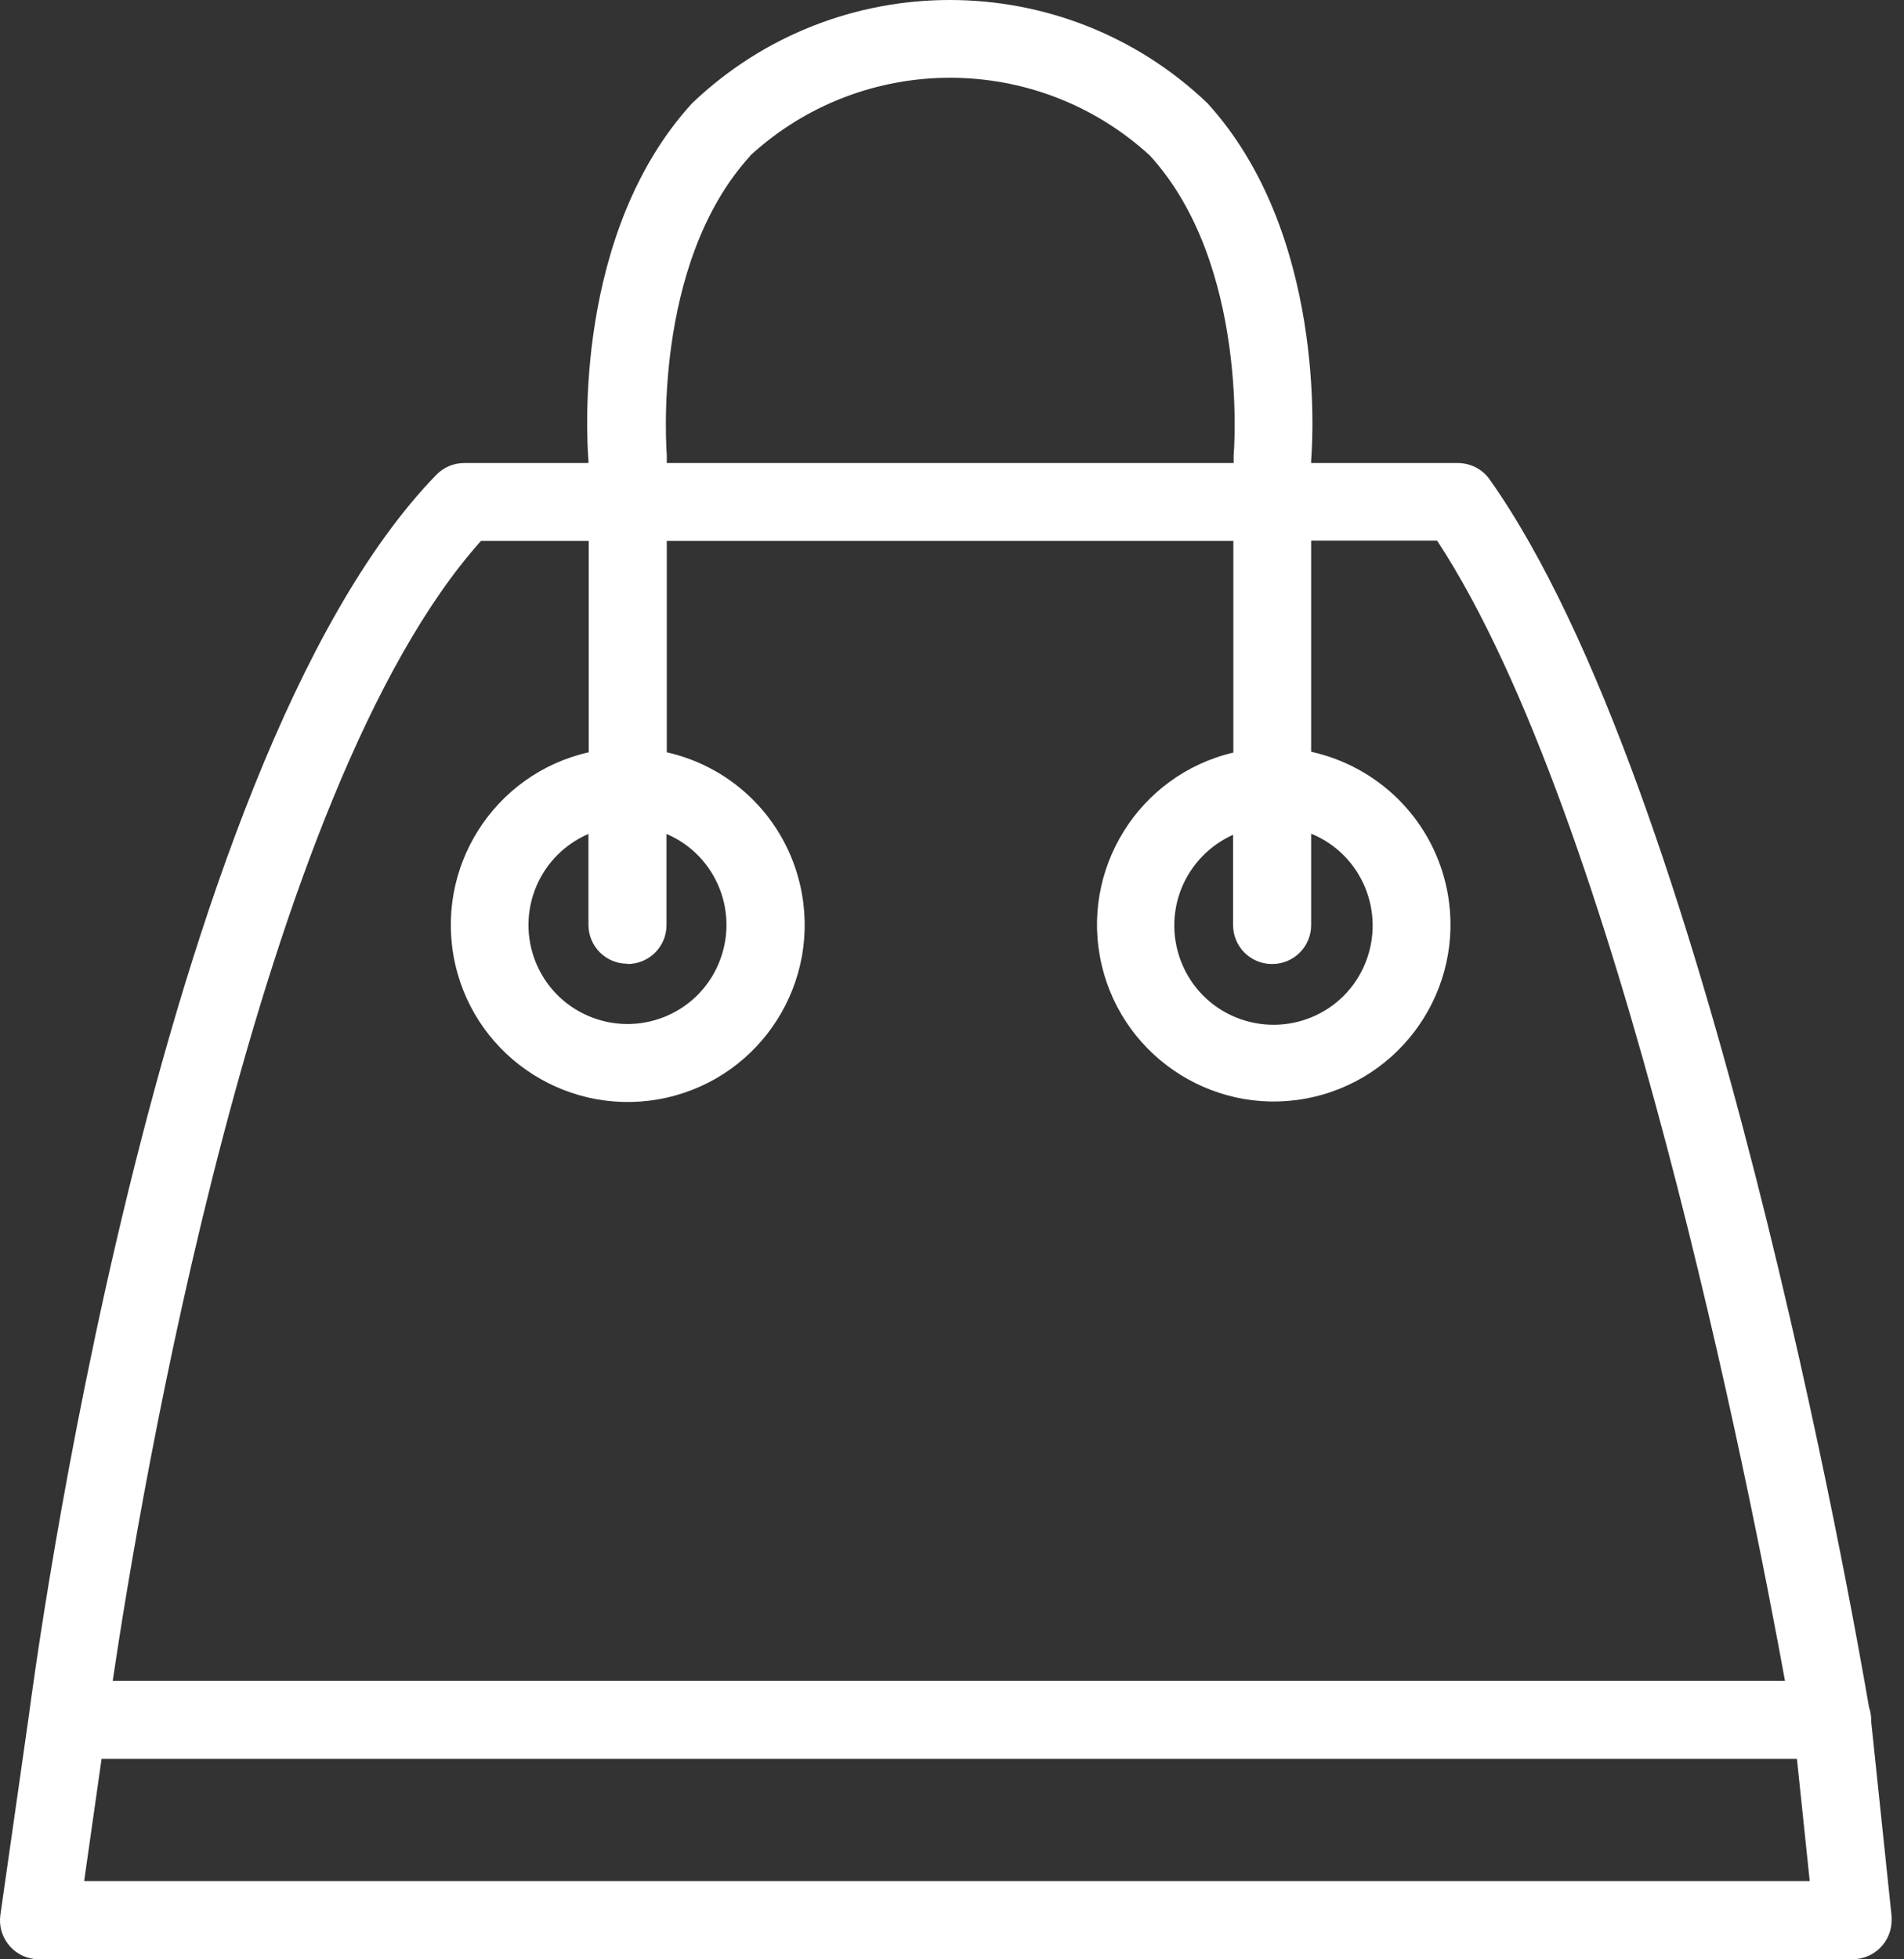 <svg width="70" height="72" viewBox="0 0 70 72" fill="none" xmlns="http://www.w3.org/2000/svg">
<rect x="0" y="0" width="70" height="72" fill="#333333" stroke="none"/>
<path d="M68.794 63.265C68.794 63.265 68.794 63.225 68.794 63.205C68.794 63.045 68.764 62.885 68.714 62.735C68.164 59.515 62.784 28.935 54.764 17.615C54.494 17.235 54.054 17.015 53.594 17.015H48.204V16.915C48.274 16.045 48.724 8.555 44.394 3.795C39.094 -1.265 30.744 -1.265 25.444 3.795C21.104 8.545 21.564 16.045 21.634 16.915V17.015H17.064C16.674 17.015 16.304 17.175 16.034 17.455C5.674 28.135 1.254 61.565 1.064 63.025L0.014 70.365C-0.096 71.145 0.444 71.875 1.234 71.985C1.304 71.985 1.364 71.995 1.434 71.995H68.114C68.904 71.995 69.544 71.355 69.544 70.565C69.544 70.515 69.544 70.465 69.544 70.415L68.794 63.265ZM46.774 35.425C47.564 35.425 48.204 34.785 48.204 33.995V30.635C50.064 31.395 50.954 33.525 50.194 35.395C49.434 37.265 47.304 38.145 45.434 37.385C43.574 36.625 42.684 34.495 43.444 32.625C43.804 31.755 44.474 31.065 45.334 30.675V33.995C45.334 34.785 45.974 35.425 46.764 35.425H46.774ZM27.584 5.715C31.744 1.905 38.114 1.905 42.274 5.715C45.934 9.715 45.364 16.655 45.354 16.725C45.354 16.765 45.354 16.815 45.354 16.855V17.015H24.514V16.855C24.514 16.855 24.514 16.765 24.514 16.725C24.514 16.655 23.934 9.715 27.594 5.715H27.584ZM23.074 35.425C23.864 35.425 24.504 34.785 24.504 33.995V30.645C26.354 31.435 27.204 33.575 26.414 35.425C25.624 37.275 23.484 38.125 21.634 37.335C19.784 36.545 18.934 34.405 19.724 32.555C20.094 31.695 20.774 31.015 21.634 30.645V33.985C21.634 34.775 22.274 35.415 23.064 35.415L23.074 35.425ZM17.694 19.875H21.644V27.645C18.144 28.435 15.944 31.915 16.734 35.425C17.524 38.925 21.004 41.125 24.514 40.335C28.014 39.545 30.214 36.065 29.424 32.555C28.874 30.105 26.964 28.195 24.514 27.645V19.875H45.344V27.655C41.854 28.475 39.684 31.975 40.504 35.465C41.324 38.955 44.824 41.125 48.314 40.305C51.804 39.485 53.974 35.985 53.154 32.495C52.584 30.055 50.654 28.165 48.204 27.625V19.865H52.834C59.504 30.005 64.404 55.055 65.624 61.765H4.144C5.144 55.015 9.474 29.025 17.694 19.865V19.875ZM3.094 69.125L3.734 64.635H66.064L66.534 69.125H3.094Z" fill="white"/>
</svg>
